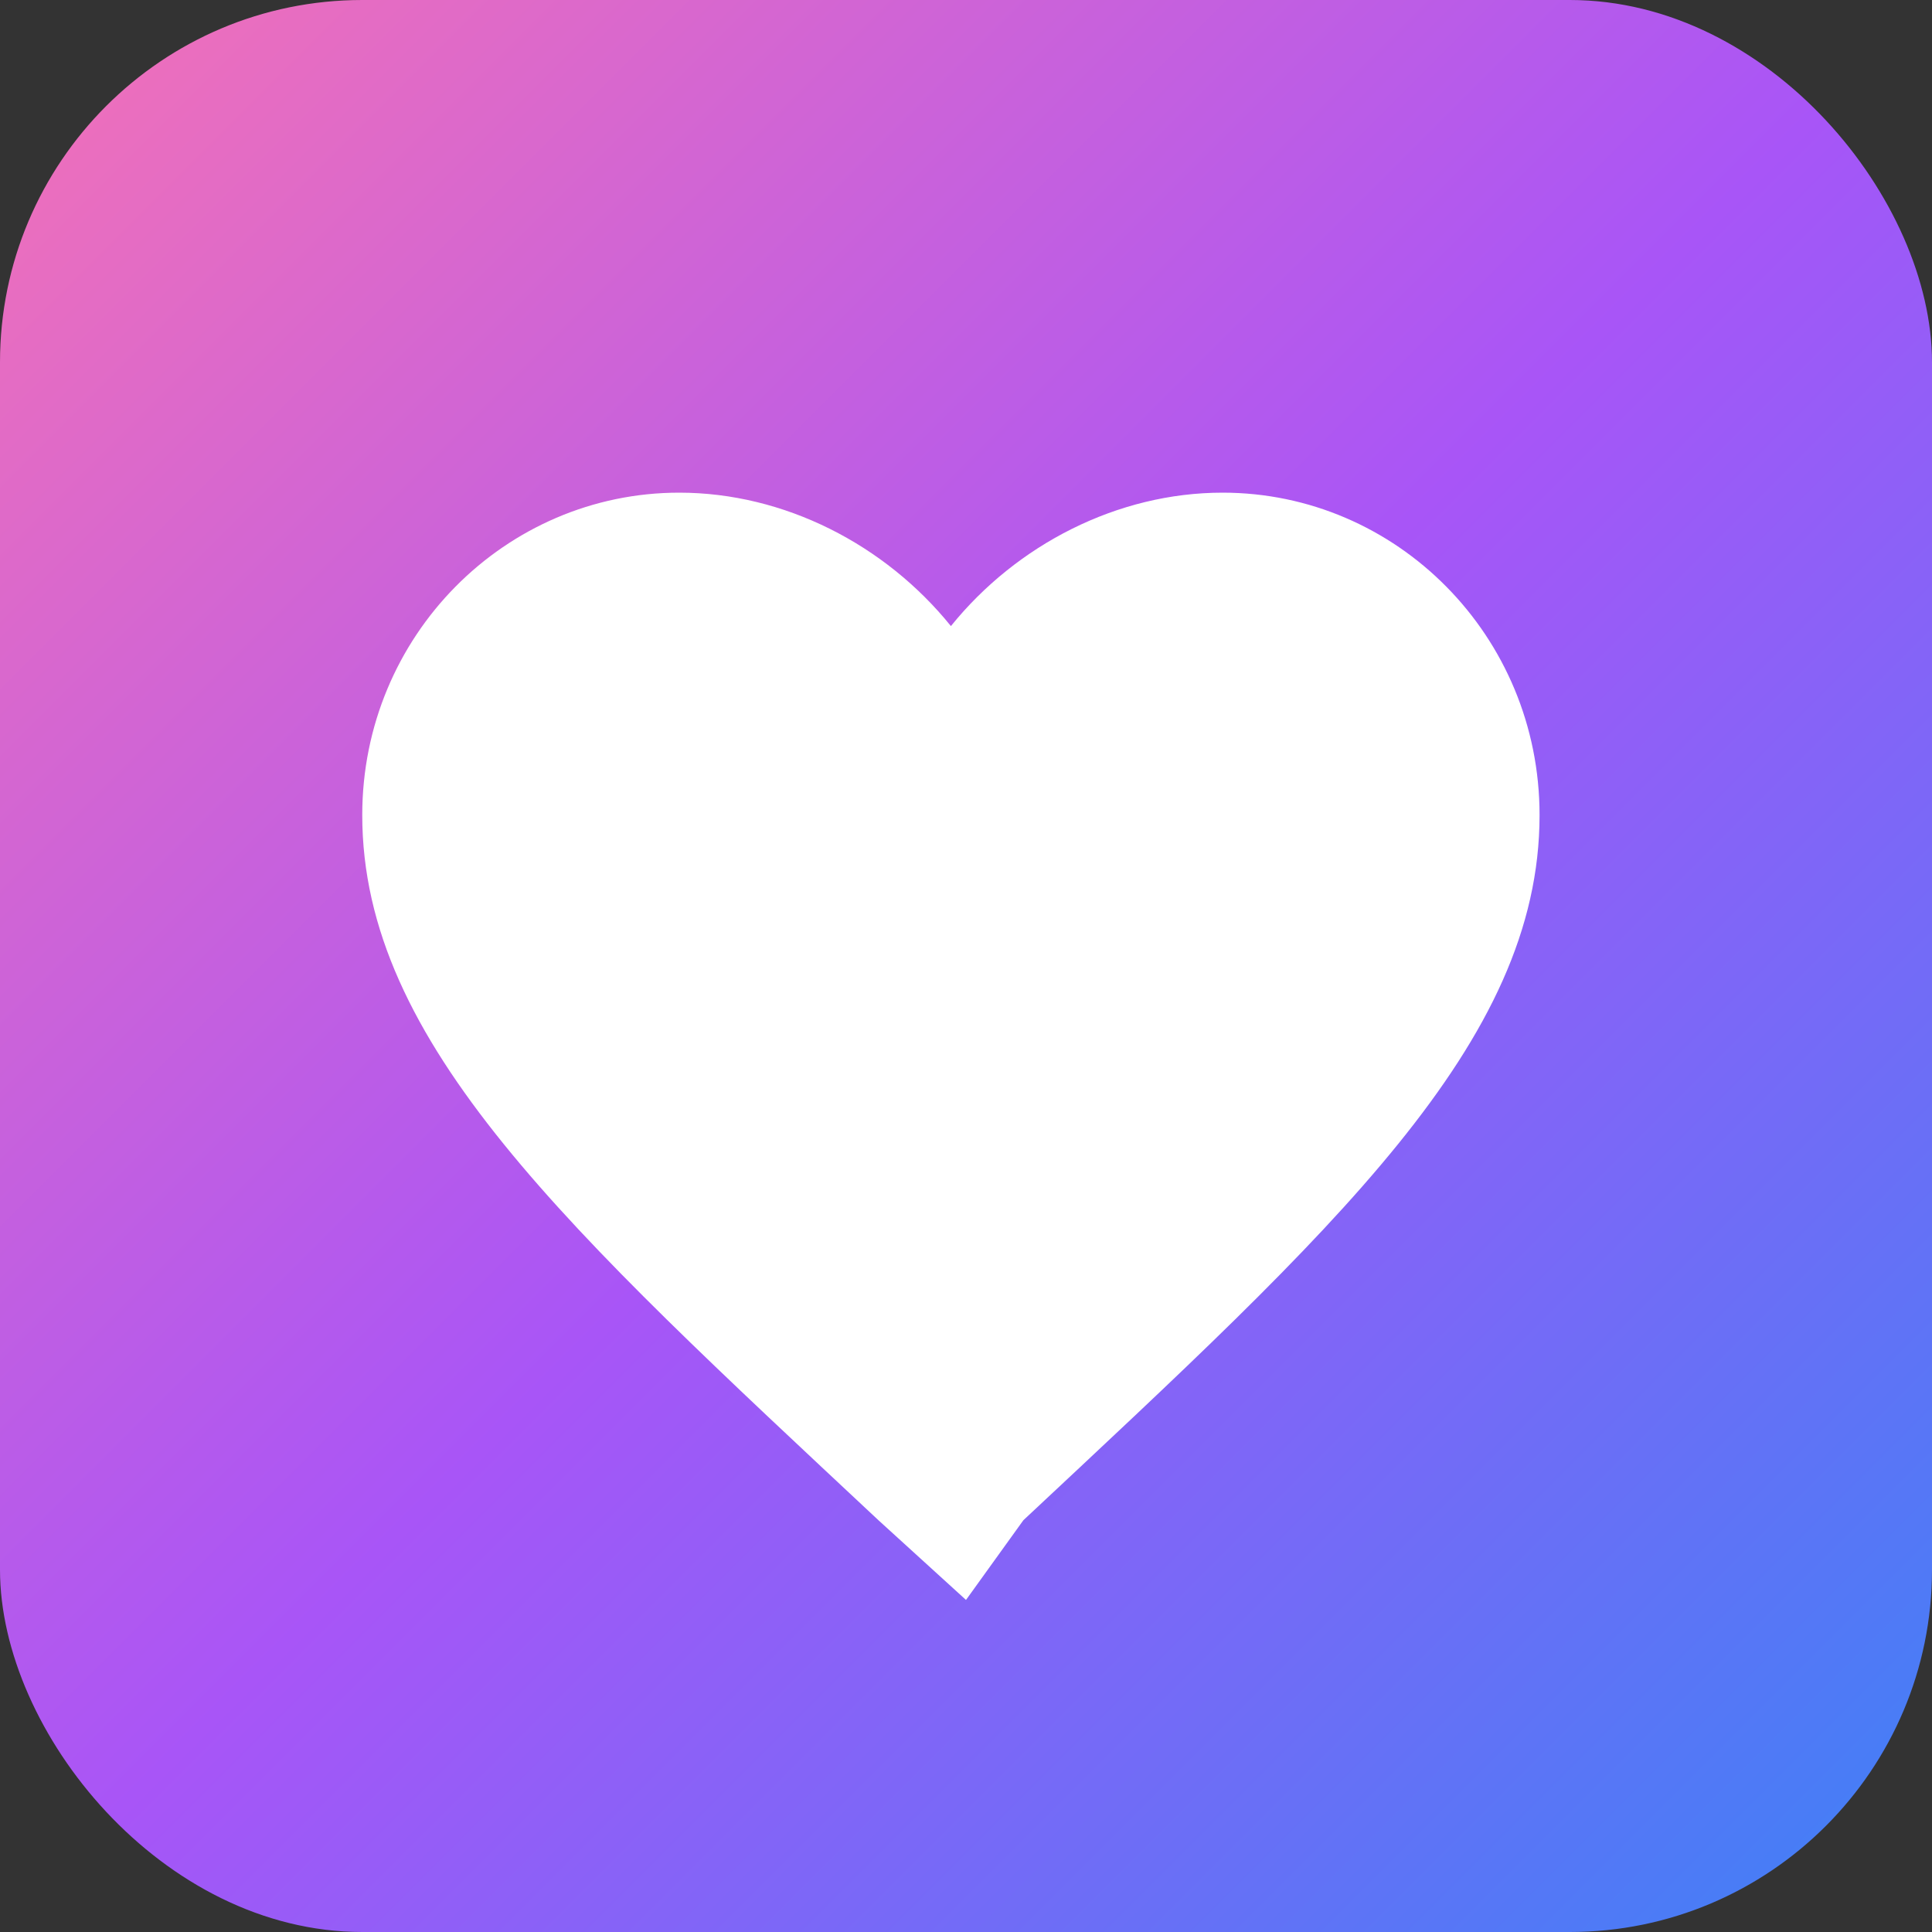 <svg width="32" height="32" viewBox="0 0 32 32" fill="none" xmlns="http://www.w3.org/2000/svg">
  <rect x="0" y="0" width="32" height="32" fill="#333333" stroke="none"/>
  <!-- Gradient Background -->
  <defs>
    <linearGradient id="grad1" x1="0%" y1="0%" x2="100%" y2="100%">
      <stop offset="0%" style="stop-color:rgb(244, 114, 182);stop-opacity:1" />
      <stop offset="50%" style="stop-color:rgb(168, 85, 247);stop-opacity:1" />
      <stop offset="100%" style="stop-color:rgb(59, 130, 246);stop-opacity:1" />
    </linearGradient>
  </defs>
  
  <!-- Rounded rectangle background -->
  <rect width="32" height="32" rx="6" fill="url(#grad1)"/>
  
  <!-- Heart shape in white -->
  <path d="M16 26.5l-1.45-1.32C9.4 20.36 6 17.28 6 13.5c0-2.97 2.37-5.34 5.25-5.34 1.74 0 3.41.86 4.5 2.21 1.09-1.35 2.76-2.21 4.5-2.21 2.88 0 5.25 2.37 5.25 5.34 0 3.78-3.4 6.86-8.55 11.68L16 26.5z" fill="white"/>
</svg>

